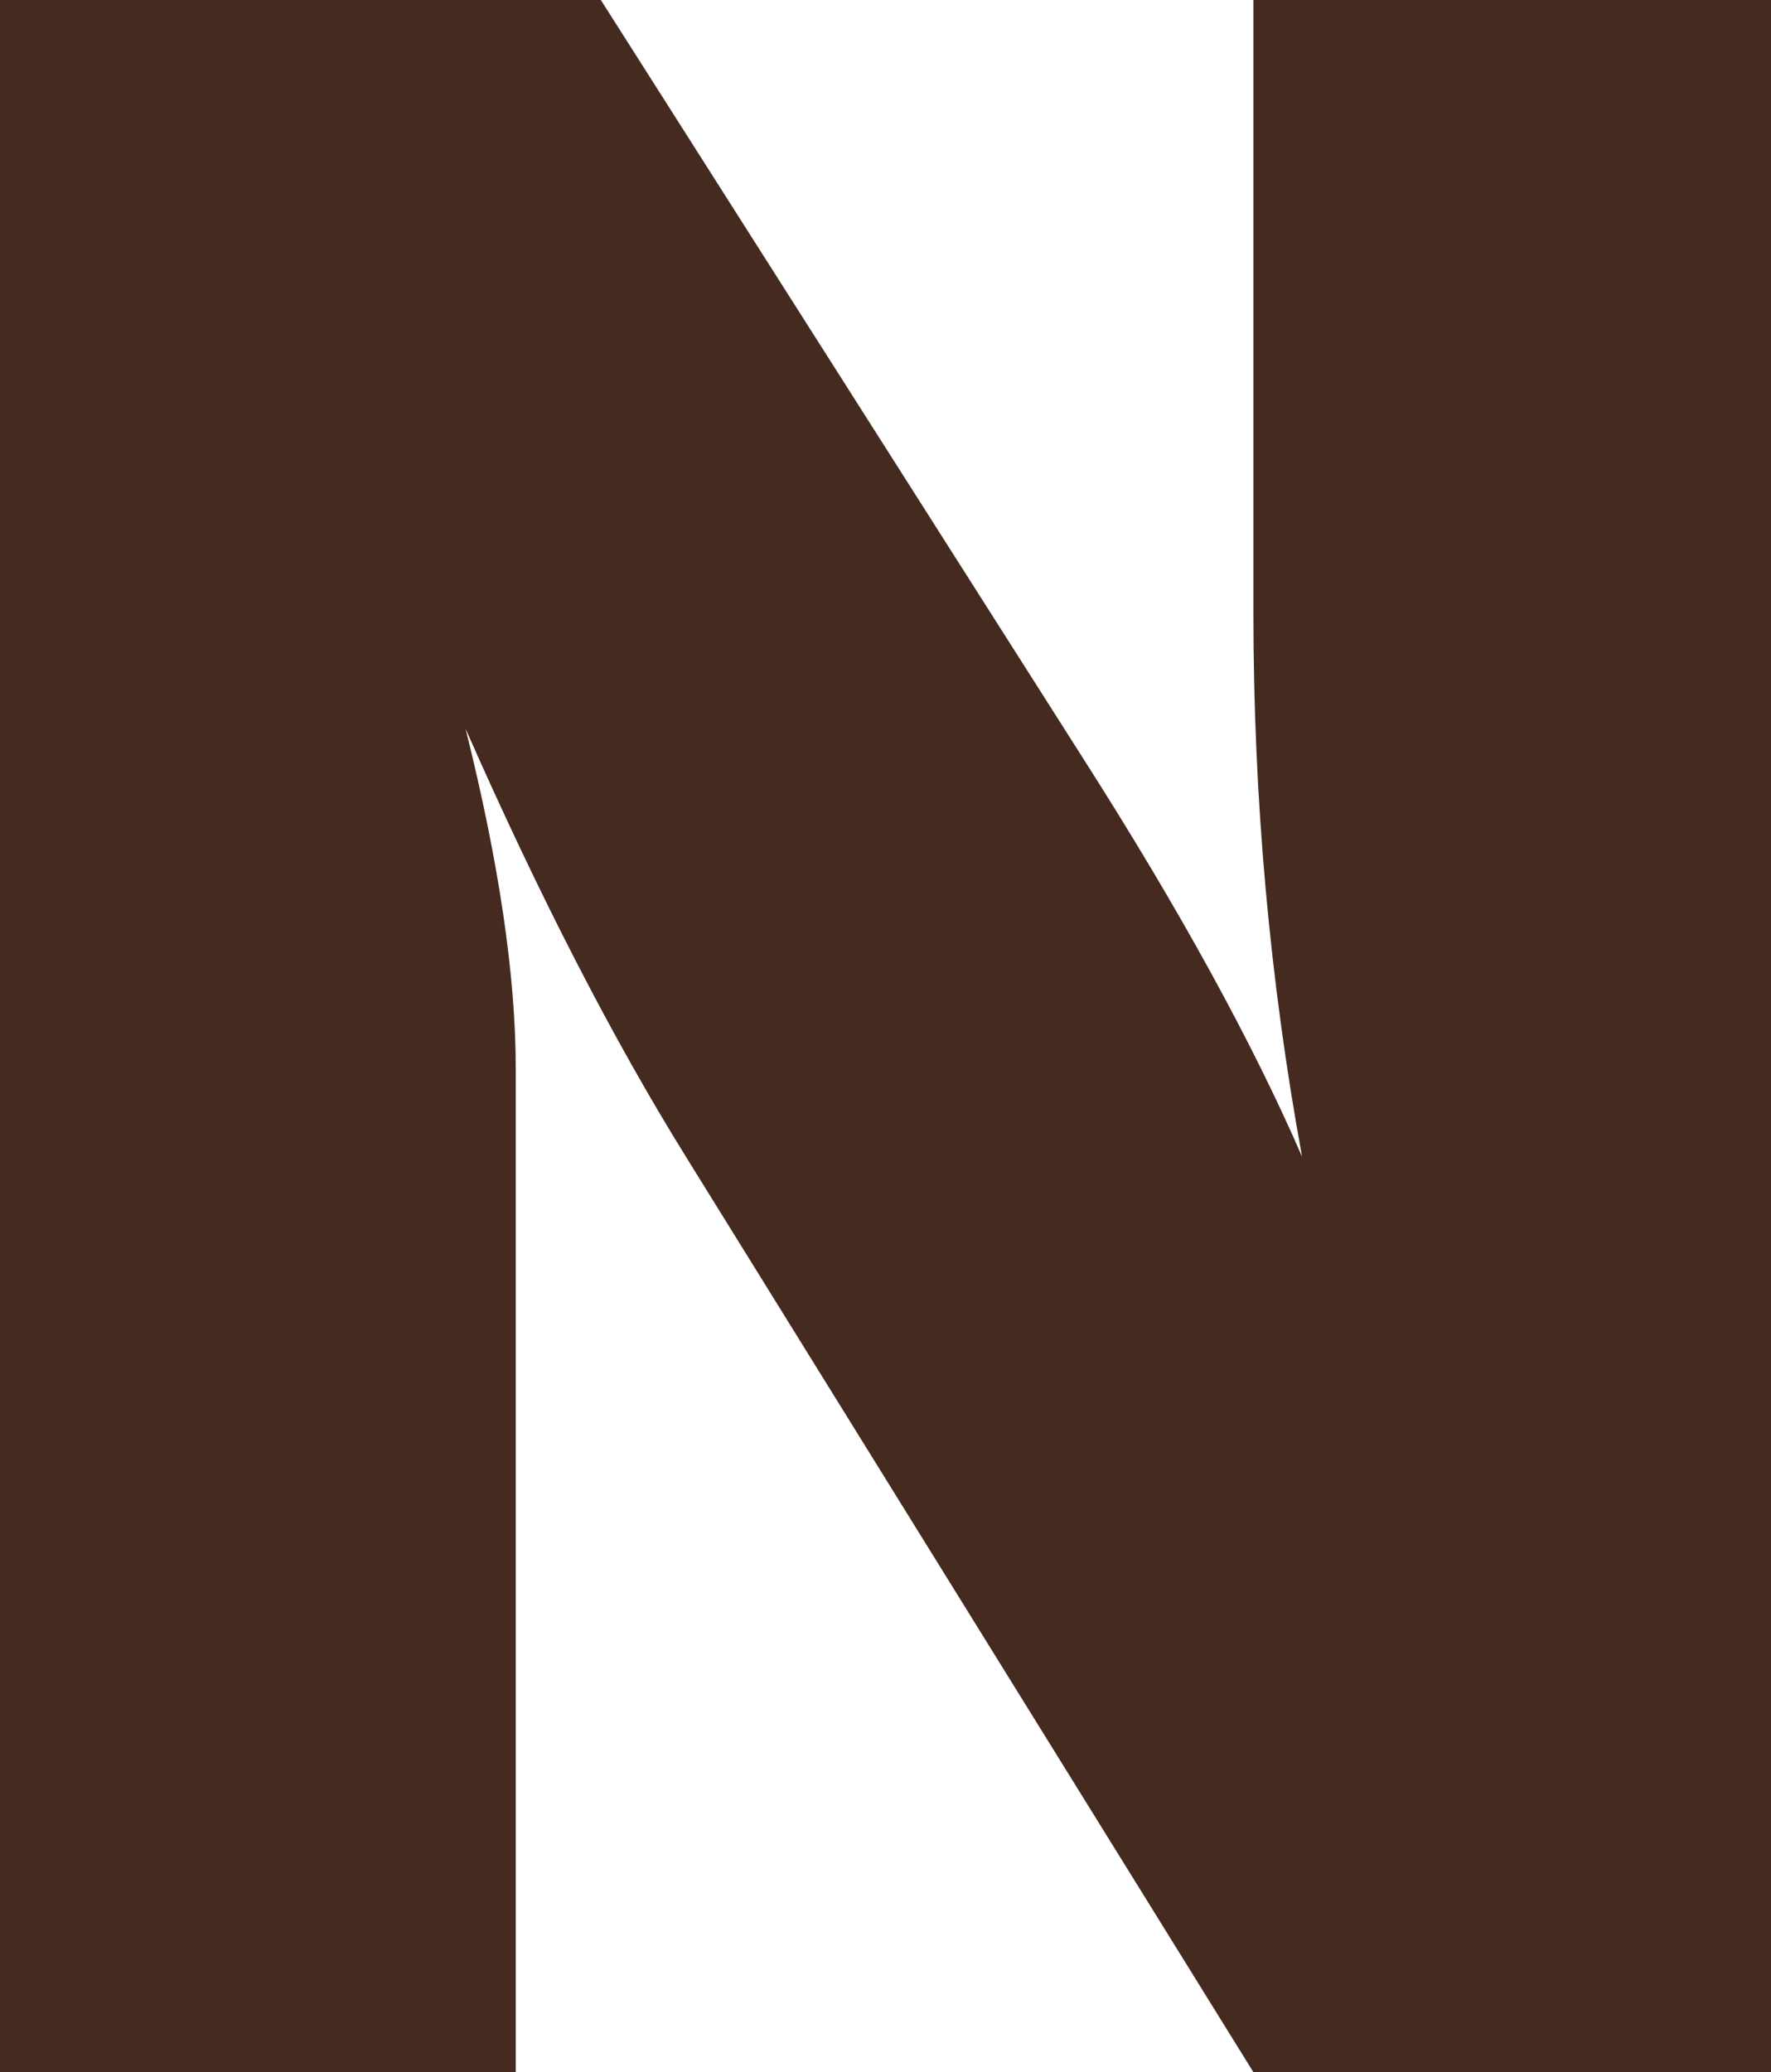 <?xml version="1.0" encoding="UTF-8"?>
<svg id="Layer_2" data-name="Layer 2" xmlns="http://www.w3.org/2000/svg" viewBox="0 0 57.86 67.68">
  <defs>
    <style>
      .cls-1 {
        fill: #442a1f;
        stroke-width: 0px;
      }
    </style>
  </defs>
  <g id="Layer_1-2" data-name="Layer 1">
    <path class="cls-1" d="M57.86,67.68h-16.91l-18.54-29.9c-2.38-3.83-4.78-8.49-7.2-13.98,1.09,4.36,1.64,8.06,1.64,11.11v32.77H0V0h19.63l15.77,24.79c3.14,4.92,5.52,9.26,7.14,12.99-1.06-5.78-1.59-11.7-1.59-17.75V0h16.91v67.68Z"/>
  </g>
</svg>